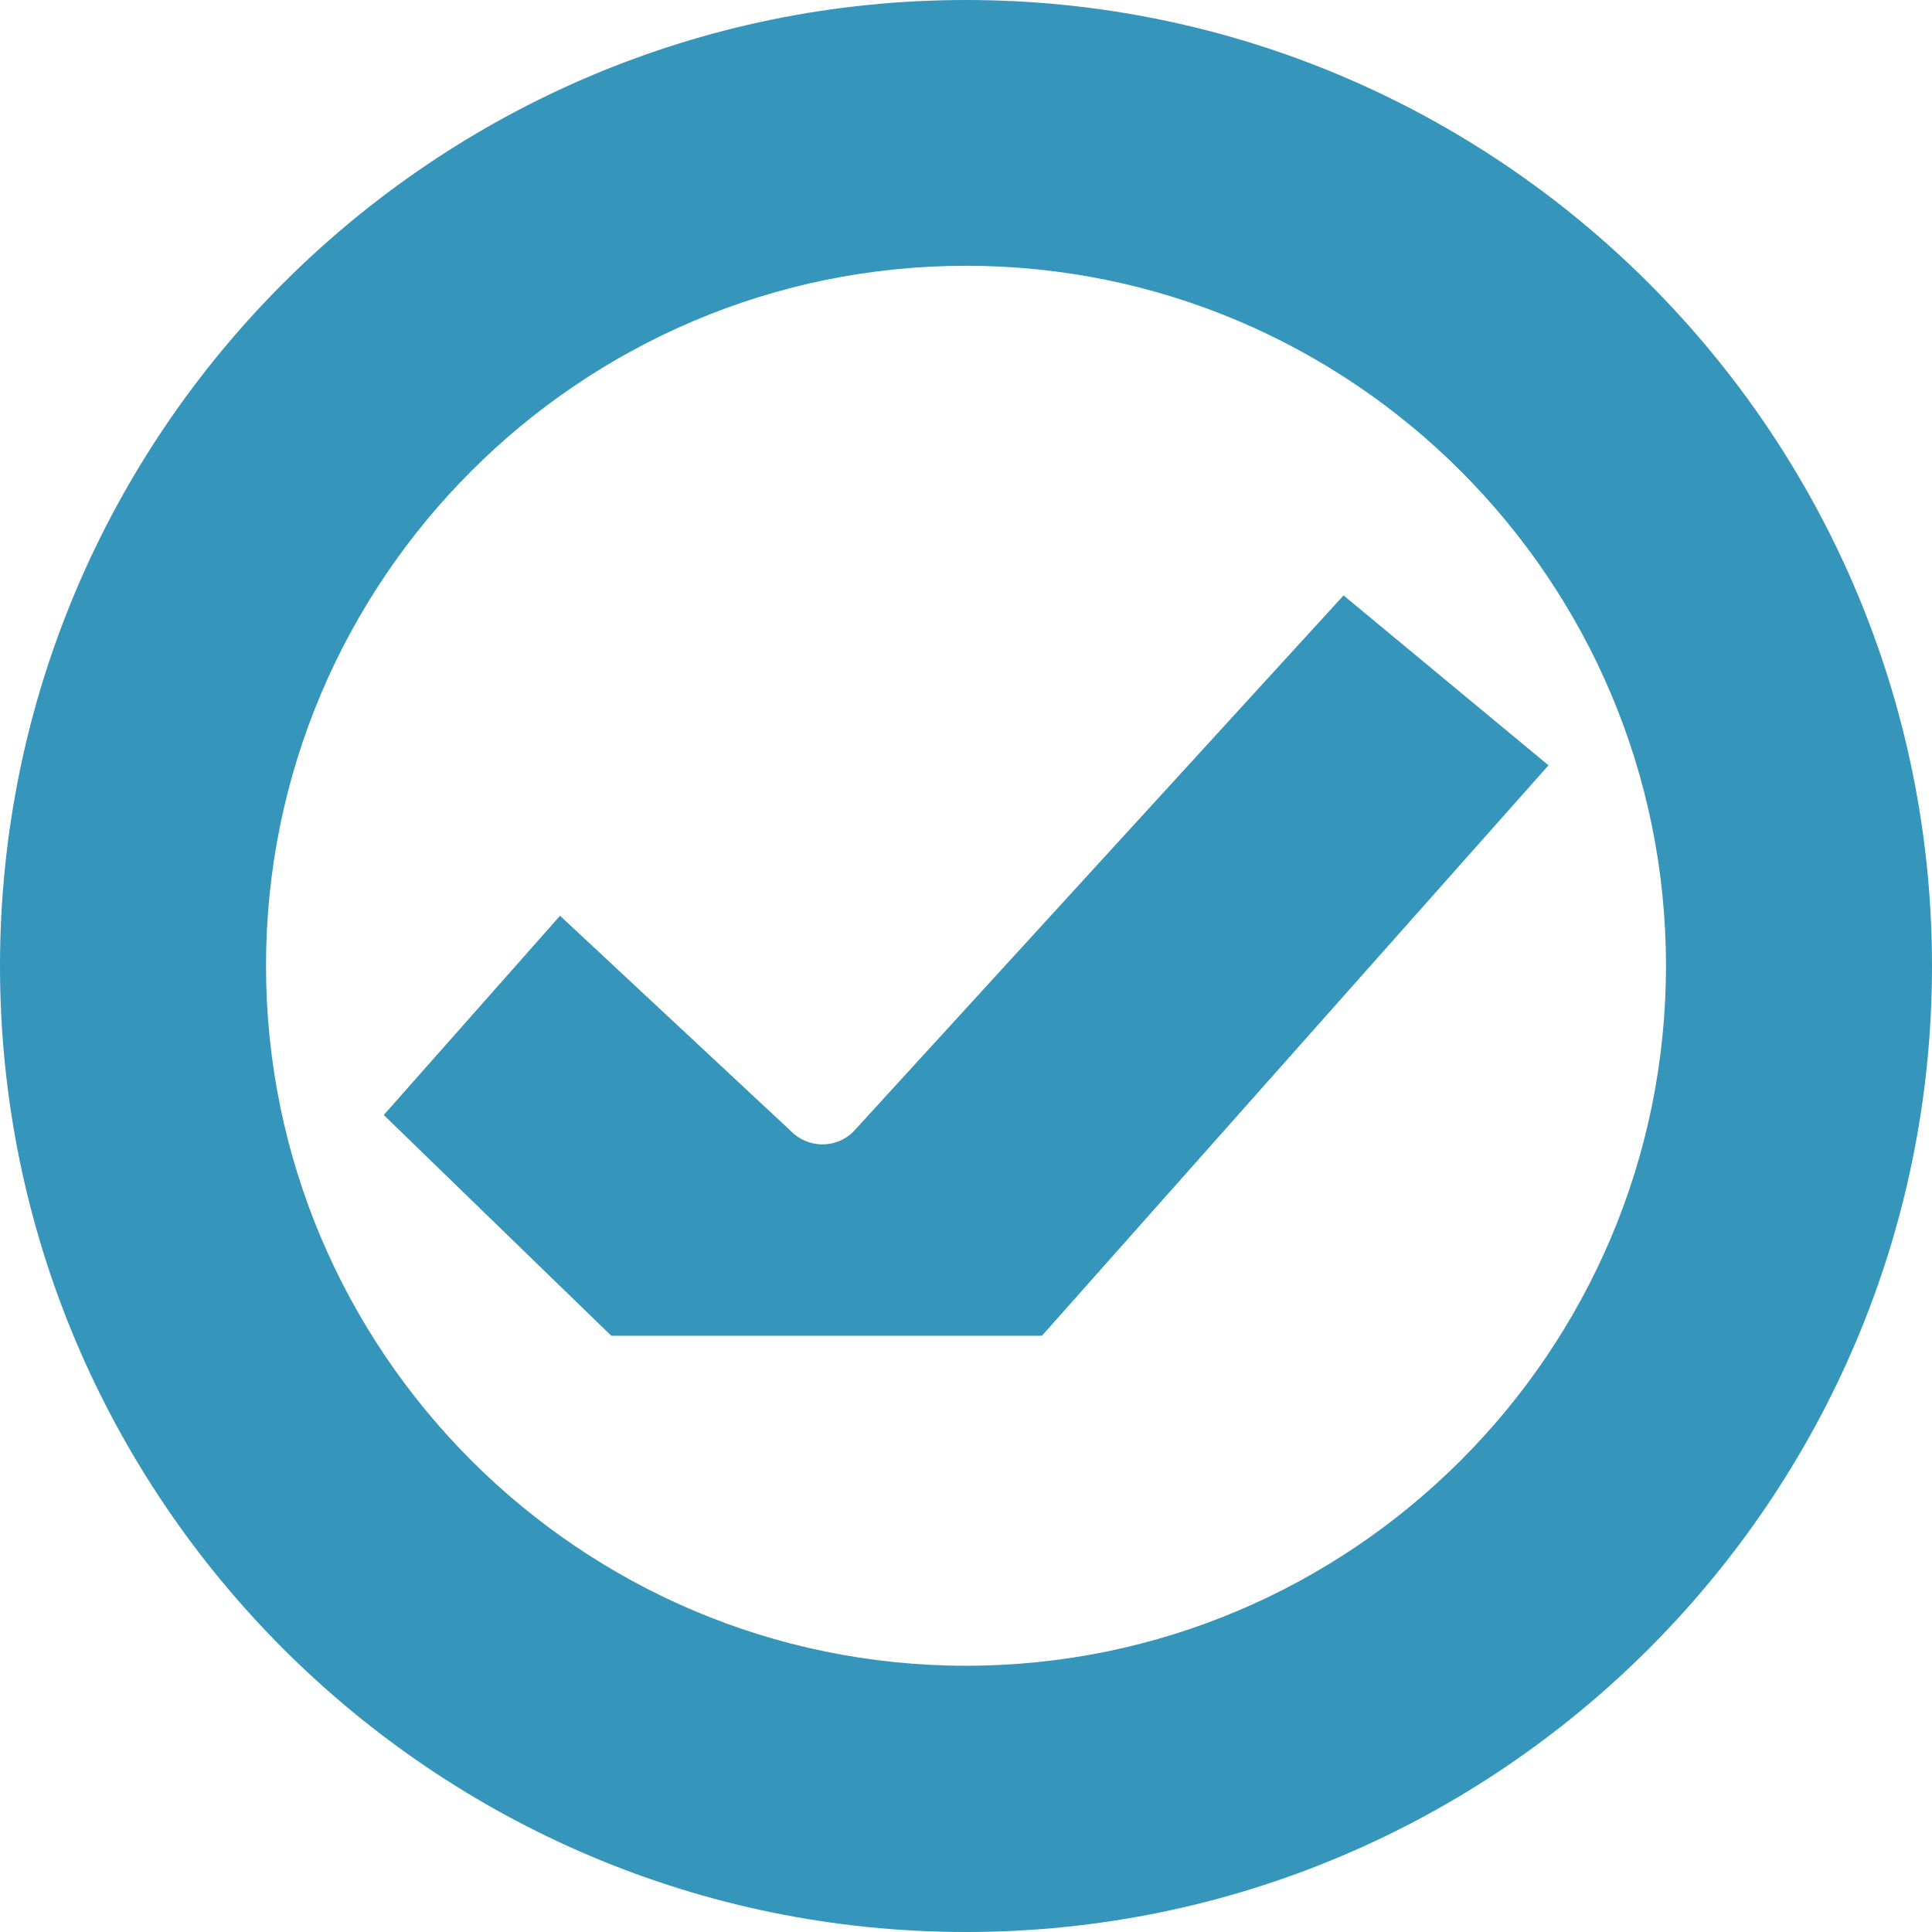 <svg width="16" height="16" viewBox="0 0 16 16" fill="none" xmlns="http://www.w3.org/2000/svg">
<path d="M8 0C3.588 0 0 3.588 0 8C0 12.412 3.588 16 8 16C12.412 16 16 12.412 16 8C16 3.588 12.412 0 8 0ZM8 13.795C4.804 13.795 2.203 11.194 2.203 7.998C2.203 4.802 4.804 2.201 8 2.201C11.196 2.201 13.797 4.802 13.797 7.998C13.797 11.194 11.196 13.795 8 13.795Z" fill="#3695BA"/>
<path d="M11.126 4.932L7.091 9.346C6.96 9.504 6.724 9.522 6.57 9.386L4.638 7.584L3.178 9.234L5.062 11.062H8.629L12.824 6.338L11.128 4.932H11.126Z" fill="#3695BA"/>
</svg>
